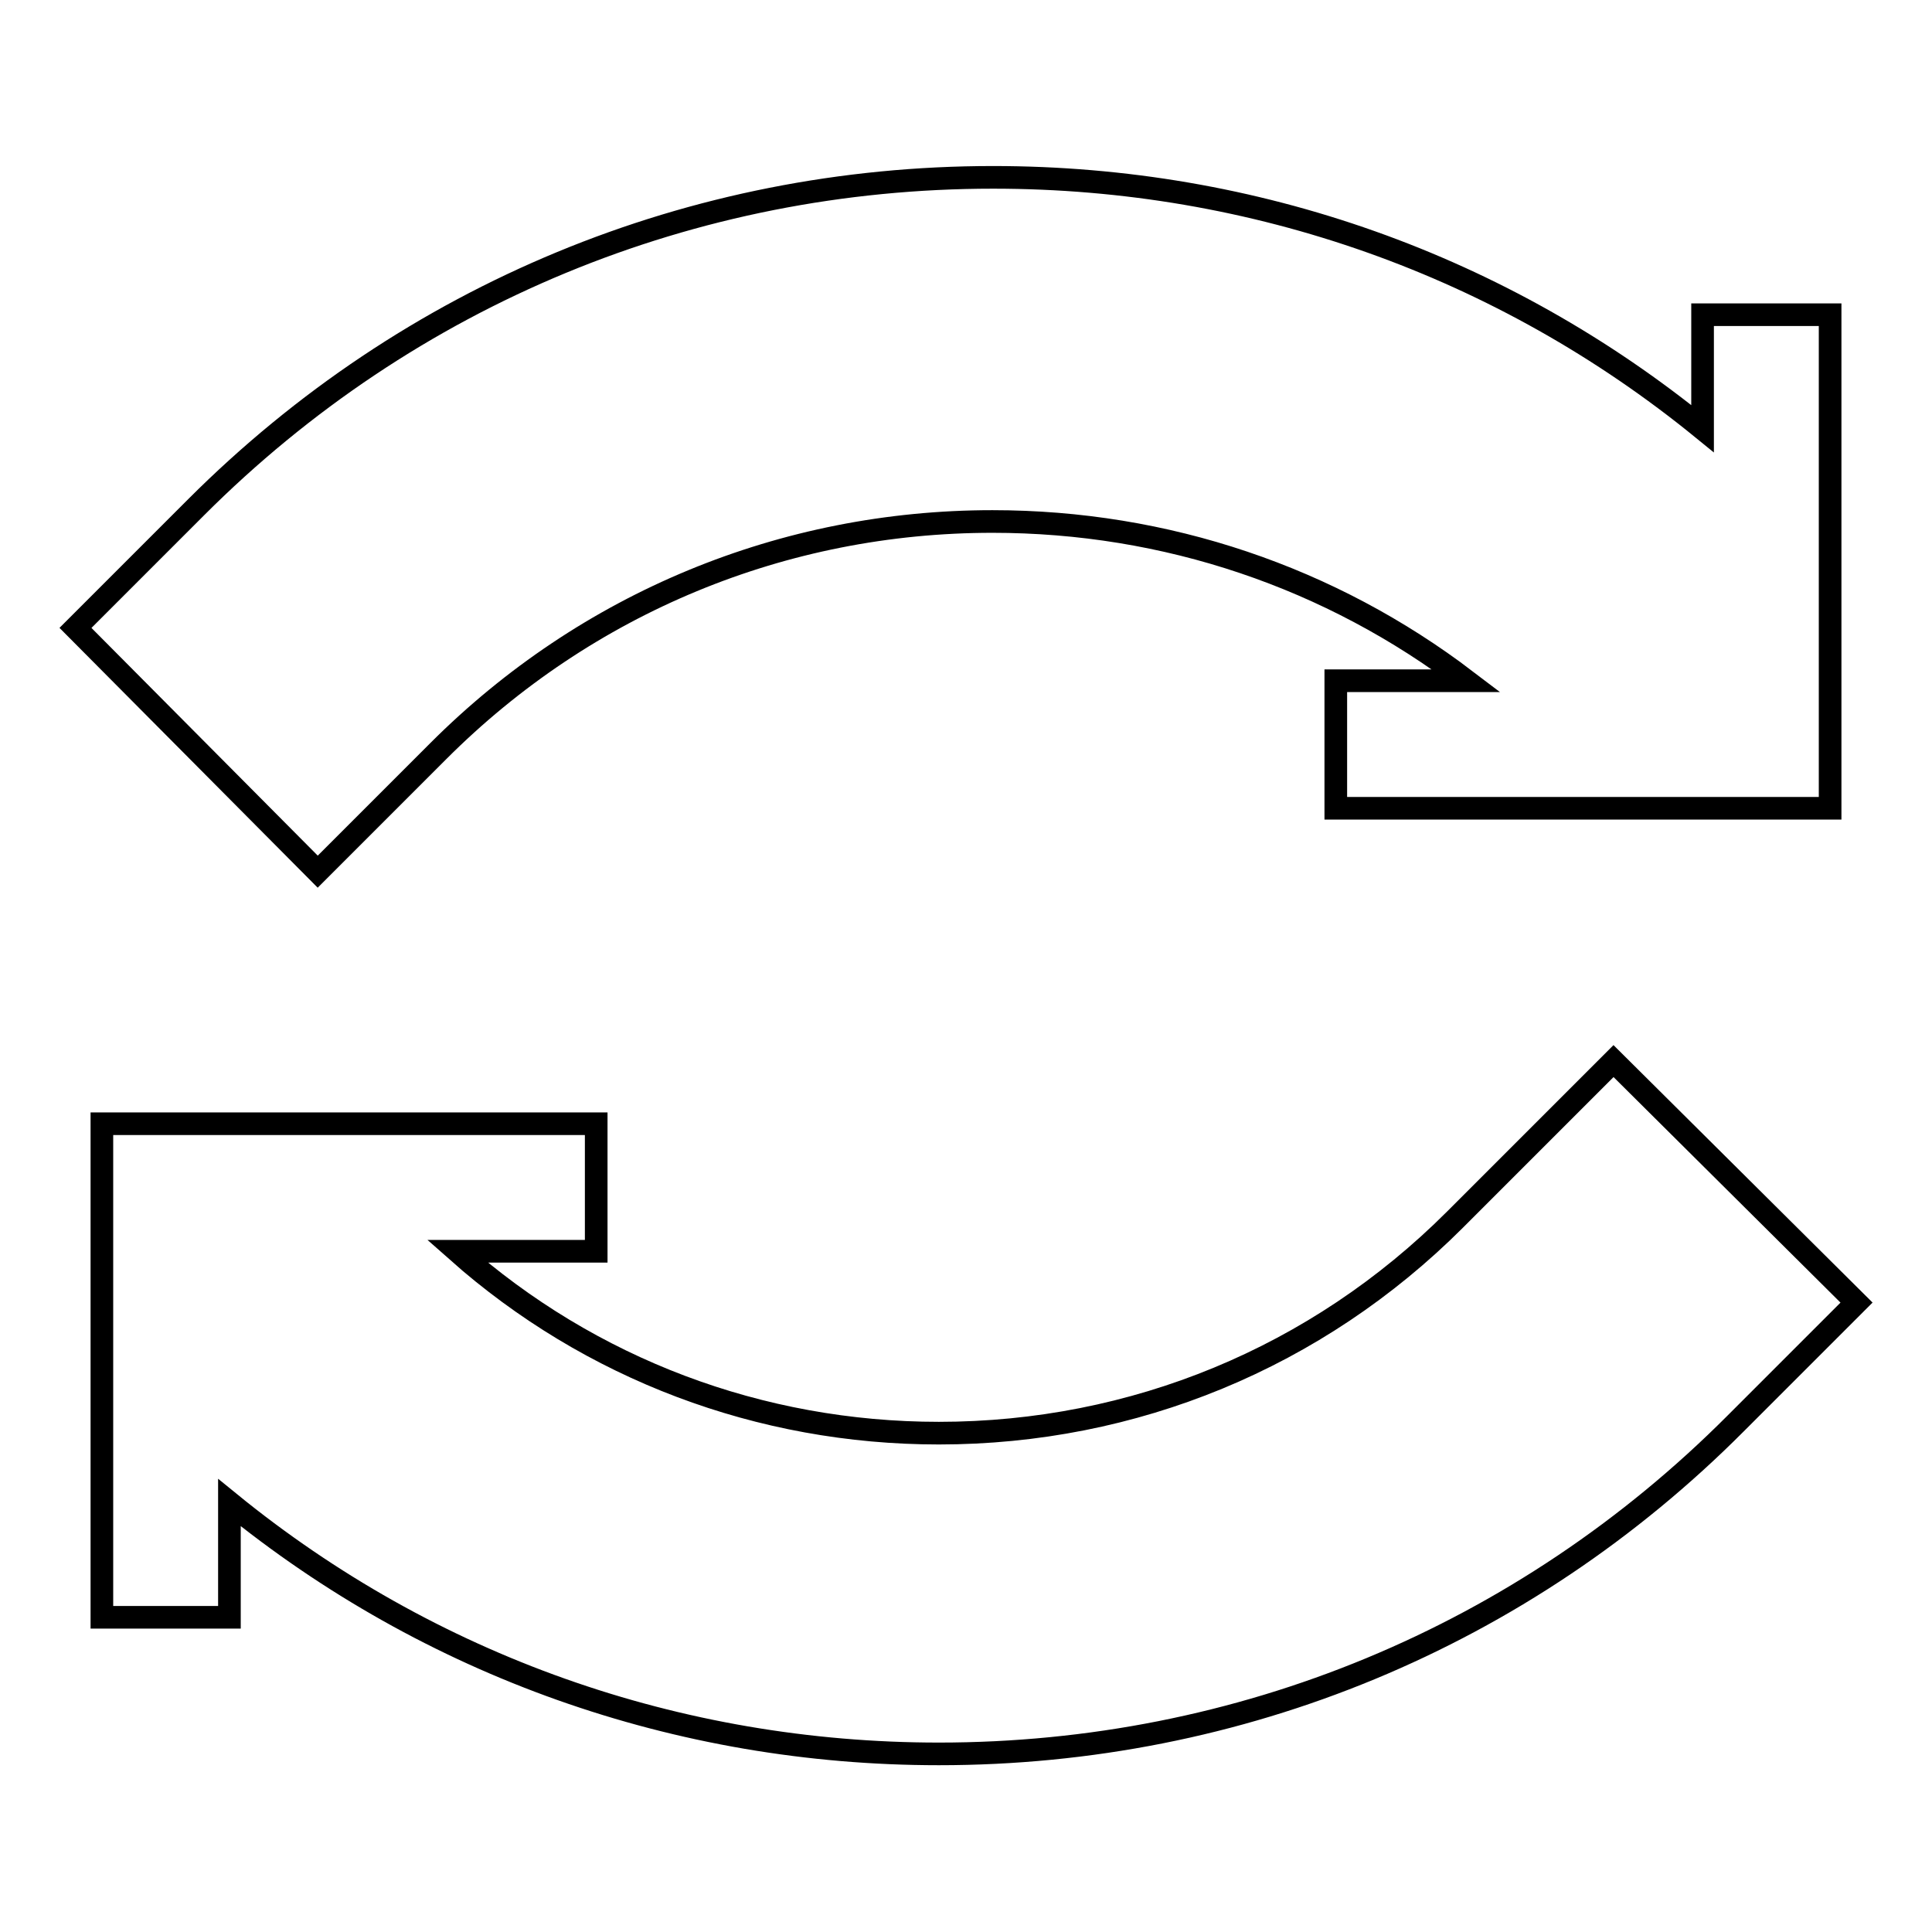 <?xml version="1.0" encoding="utf-8"?>
<!-- Svg Vector Icons : http://www.onlinewebfonts.com/icon -->
<!DOCTYPE svg PUBLIC "-//W3C//DTD SVG 1.1//EN" "http://www.w3.org/Graphics/SVG/1.1/DTD/svg11.dtd">
<svg version="1.1" xmlns="http://www.w3.org/2000/svg" xmlns:xlink="http://www.w3.org/1999/xlink" x="0px" y="0px" viewBox="0 0 256 256" enable-background="new 0 0 256 256" xml:space="preserve">
<g><g><path stroke-width="3" fill-opacity="0" stroke="#000000"  d="M242.5,41.7v65.4h-65.5V90.2h17.3c-18-13.7-39.8-21.1-62.8-21.1c-27.7,0-53.8,10.8-73.4,30.4l-16,16L10,83.2l16-16c28.2-28.2,65.7-43.7,105.6-43.7c34.7,0,67.5,11.7,94,33.3V41.7H242.5z M213.8,140.6l-21,21c-18.3,18.3-42.6,28.3-68.4,28.3c-23.7,0-46.2-8.5-63.8-24.1h18.4v-16.9H13.5v65.4h16.9v-15.2c26.5,21.6,59.4,33.3,94,33.3c39.9,0,77.4-15.5,105.6-43.8l16-16L213.8,140.6z"/><g></g><g></g><g></g><g></g><g></g><g></g><g></g><g></g><g></g><g></g><g></g><g></g><g></g><g></g><g></g></g></g>
</svg>